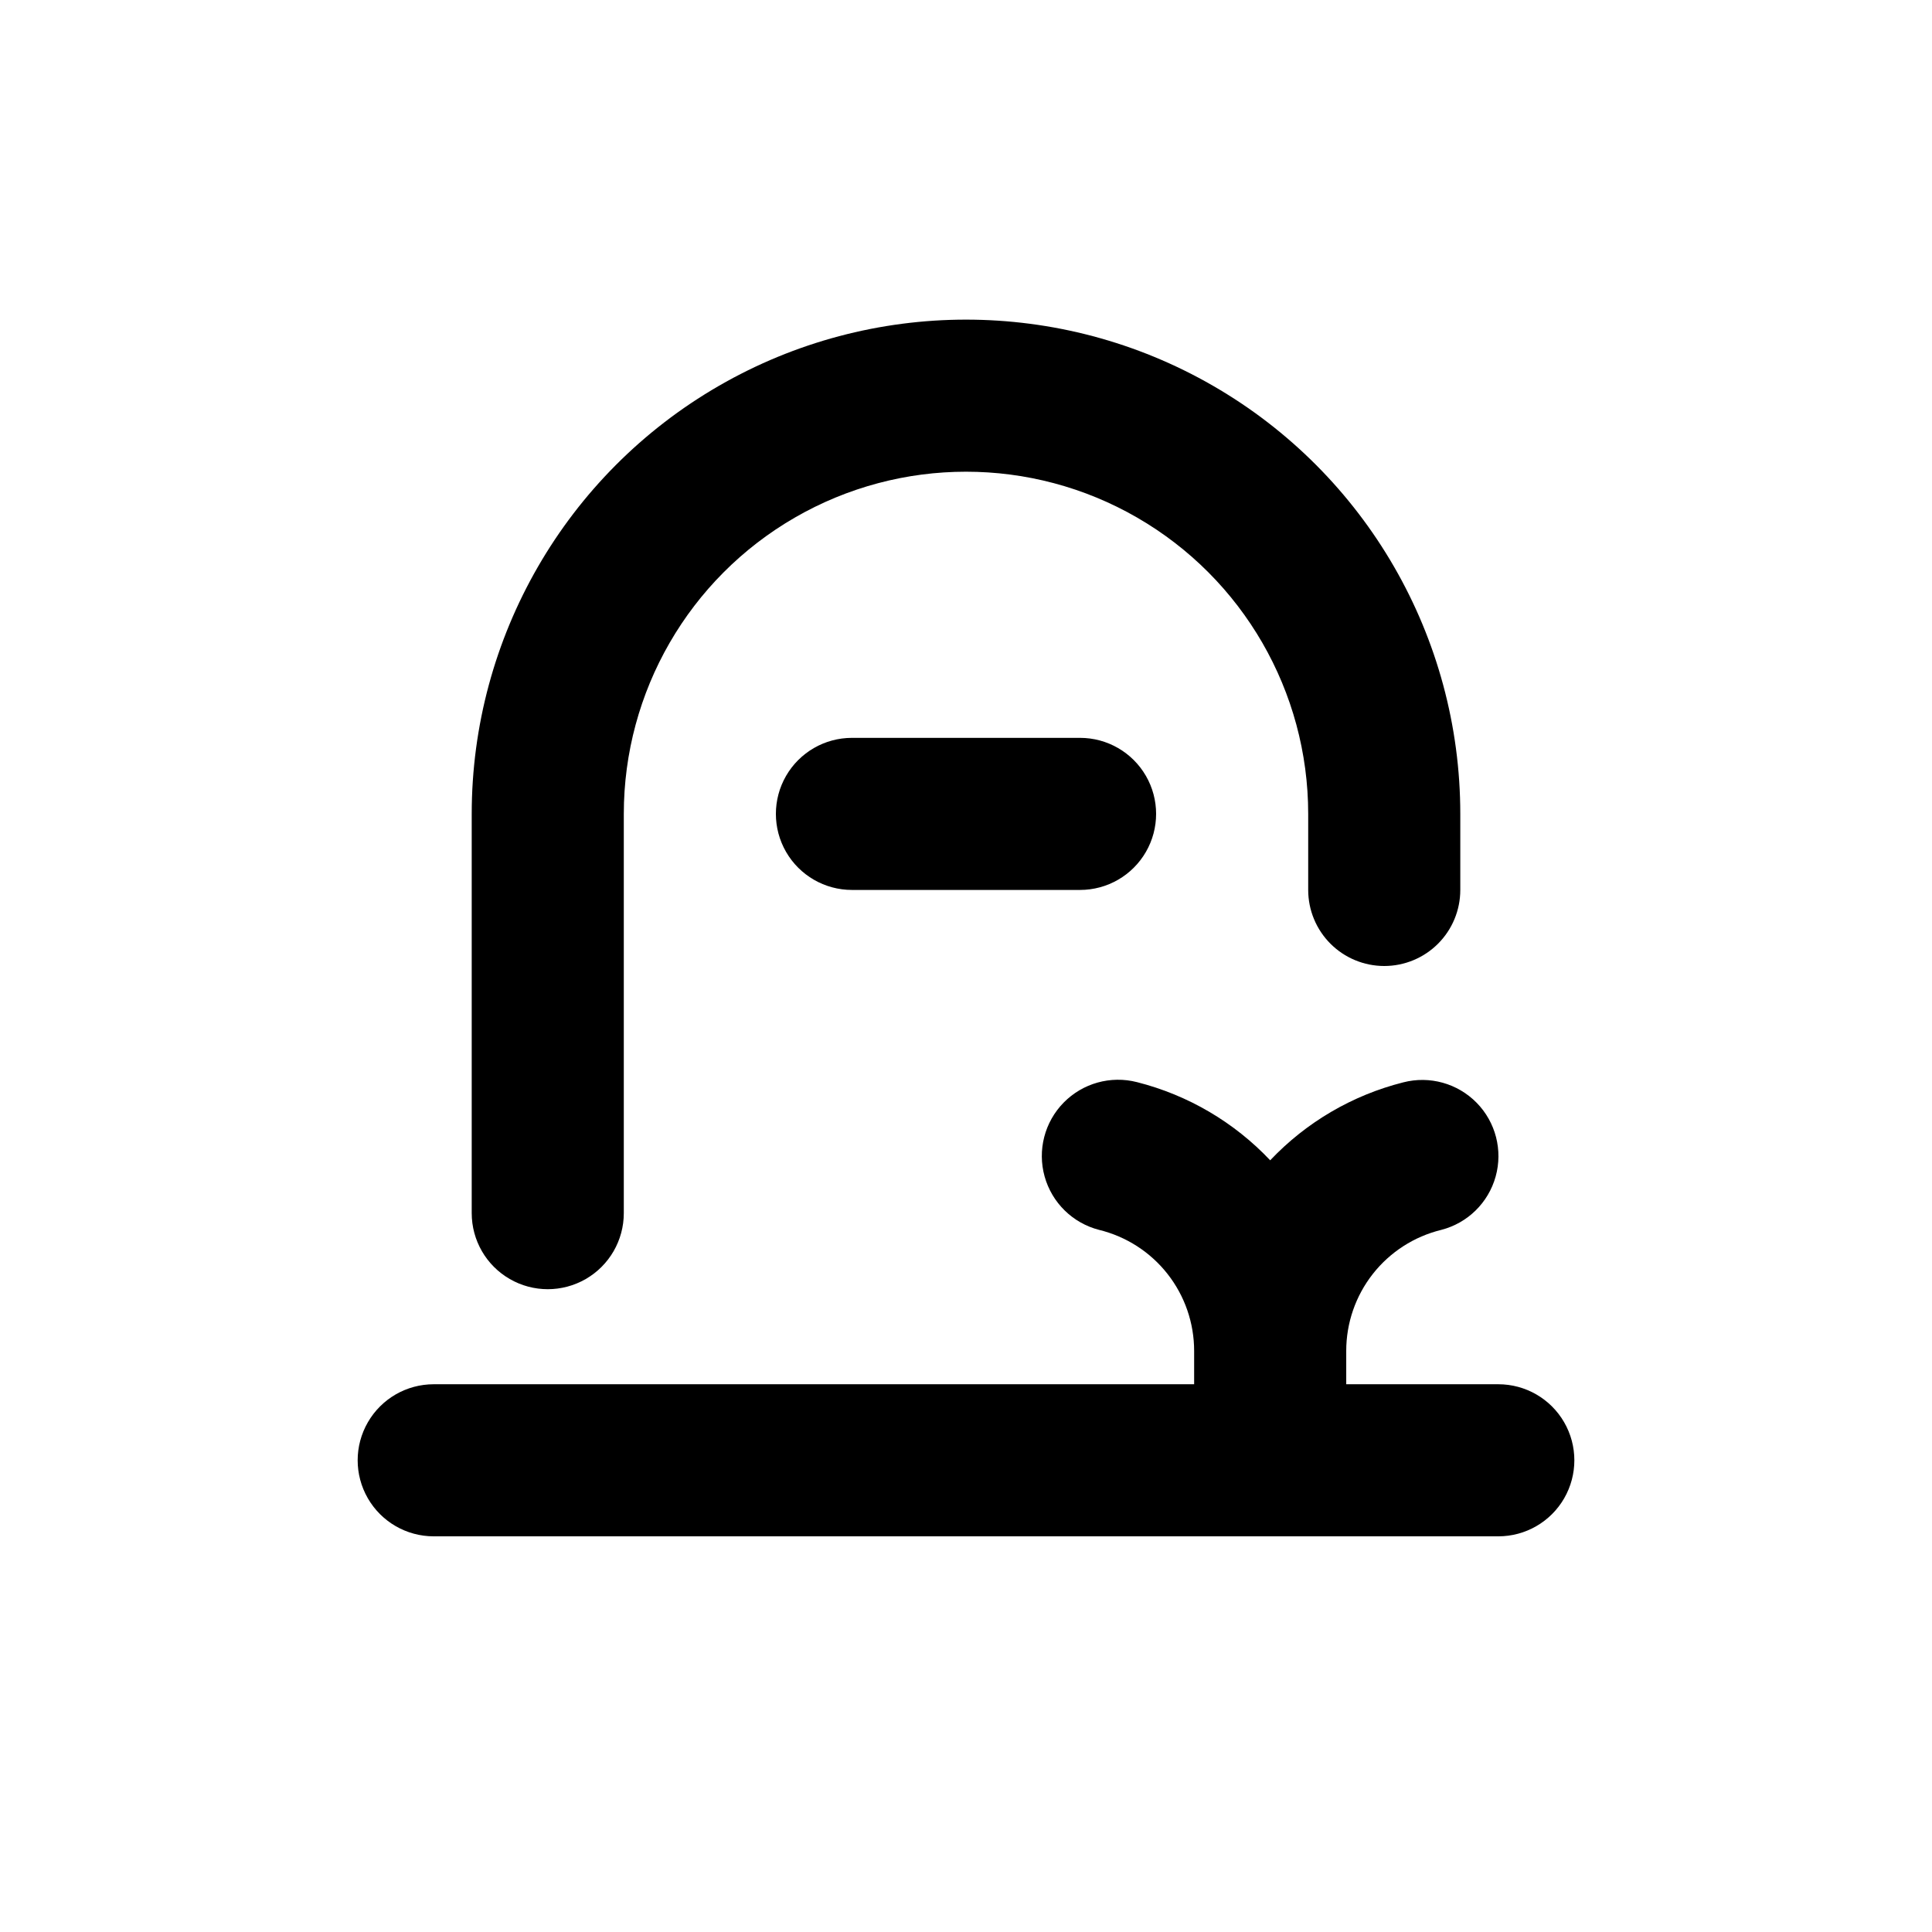 <?xml version="1.0" encoding="UTF-8"?>
<!-- Uploaded to: SVG Repo, www.svgrepo.com, Generator: SVG Repo Mixer Tools -->
<svg fill="#000000" width="800px" height="800px" version="1.1" viewBox="144 144 512 512" xmlns="http://www.w3.org/2000/svg">
 <g>
  <path d="m541.07 510.84h-40.305v-8.816c-0.008-7.398 2.473-14.586 7.039-20.406 4.57-5.82 10.961-9.934 18.148-11.688 6.984-1.797 12.477-7.188 14.41-14.137 1.934-6.945 0.016-14.398-5.035-19.547-5.051-5.148-12.465-7.211-19.449-5.41-13.477 3.398-25.711 10.562-35.266 20.656-9.555-10.109-21.785-17.289-35.27-20.707-6.992-1.801-14.414 0.266-19.469 5.422-5.055 5.156-6.977 12.617-5.039 19.574 1.938 6.957 7.441 12.352 14.434 14.148 7.188 1.754 13.582 5.867 18.148 11.688 4.57 5.82 7.047 13.008 7.043 20.406v8.816h-201.52c-7.203 0-13.855 3.84-17.453 10.078-3.602 6.234-3.602 13.914 0 20.152 3.598 6.234 10.25 10.074 17.453 10.074h282.13c7.199 0 13.852-3.84 17.453-10.074 3.598-6.238 3.598-13.918 0-20.152-3.602-6.238-10.254-10.078-17.453-10.078z"/>
  <path d="m510.84 400c5.344 0 10.473-2.125 14.25-5.902 3.781-3.781 5.902-8.906 5.902-14.25v-20.152c0-46.801-24.965-90.043-65.496-113.44-40.527-23.402-90.461-23.402-130.99 0-40.527 23.398-65.496 66.641-65.496 113.44v105.8c0 7.203 3.84 13.855 10.078 17.453 6.234 3.602 13.914 3.602 20.152 0 6.234-3.598 10.074-10.25 10.074-17.453v-105.8c0-32.402 17.285-62.34 45.344-78.539s62.625-16.199 90.684 0 45.344 46.137 45.344 78.539v20.152c0 5.344 2.125 10.469 5.902 14.25 3.781 3.777 8.906 5.902 14.25 5.902z"/>
  <path d="m369.77 339.54c-7.199 0-13.852 3.84-17.453 10.074-3.598 6.234-3.598 13.918 0 20.152 3.602 6.234 10.254 10.078 17.453 10.078h60.457c7.199 0 13.852-3.844 17.453-10.078 3.602-6.234 3.602-13.918 0-20.152-3.602-6.234-10.254-10.074-17.453-10.074z"/>
 </g>
</svg>